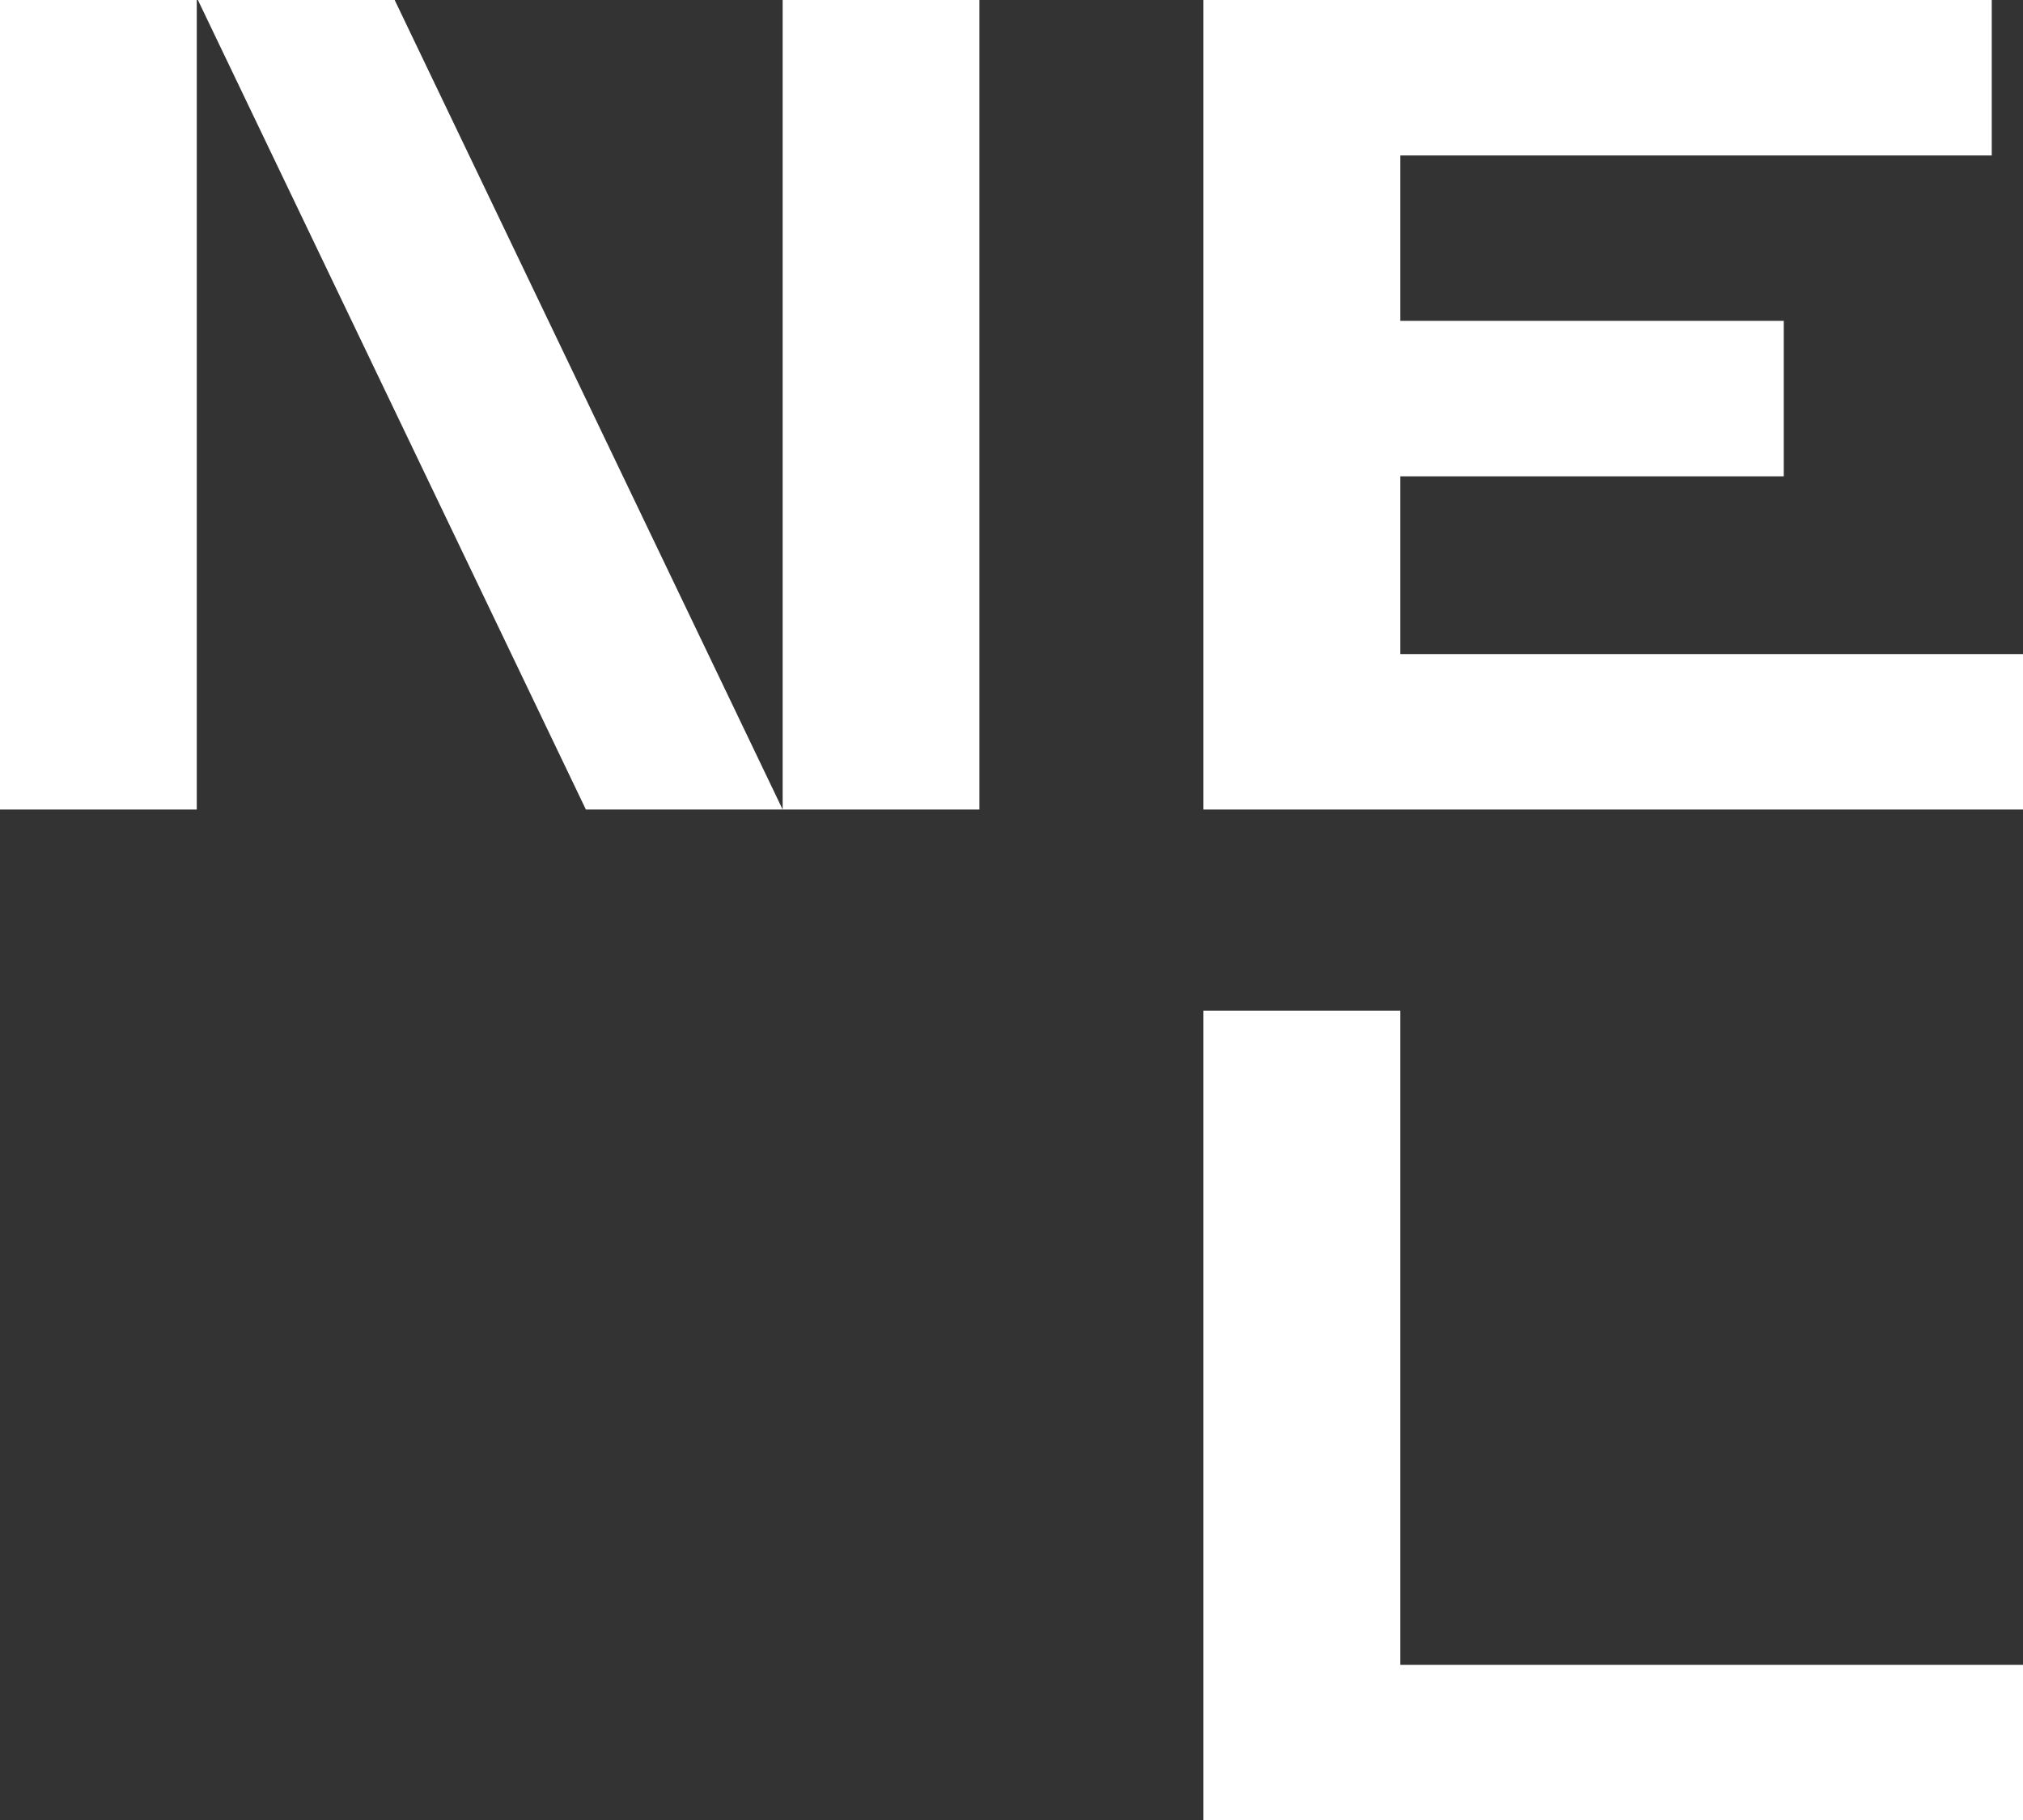 <?xml version="1.0" encoding="UTF-8"?>
<svg id="Layer_2" data-name="Layer 2" xmlns="http://www.w3.org/2000/svg" viewBox="0 0 196.78 177.04">
  <rect x="0" y="0" width="196.78" height="177.04" fill="#333333" stroke="none"/>
  <defs>
    <style>
      .cls-1 {
        fill: #fff;
      }
    </style>
  </defs>
  <g id="Layer_1-2" data-name="Layer 1">
    <g>
      <g>
        <rect class="cls-1" width="19.14" height="78.74"/>
        <rect class="cls-1" x="76.13" width="19.14" height="78.74"/>
        <polygon class="cls-1" points="76.13 78.74 38.39 0 19.25 0 56.99 78.74 76.13 78.74"/>
      </g>
      <polygon class="cls-1" points="196.78 63.62 136.2 63.62 136.2 46.33 173.51 46.33 173.51 31.21 136.2 31.21 136.2 15.12 193.74 15.12 193.74 0 117.06 0 117.06 78.74 196.78 78.74 196.78 63.62"/>
      <polygon class="cls-1" points="136.2 98.3 117.06 98.3 117.06 177.04 196.78 177.04 196.78 161.93 136.2 161.93 136.2 98.3"/>
    </g>
  </g>
</svg>